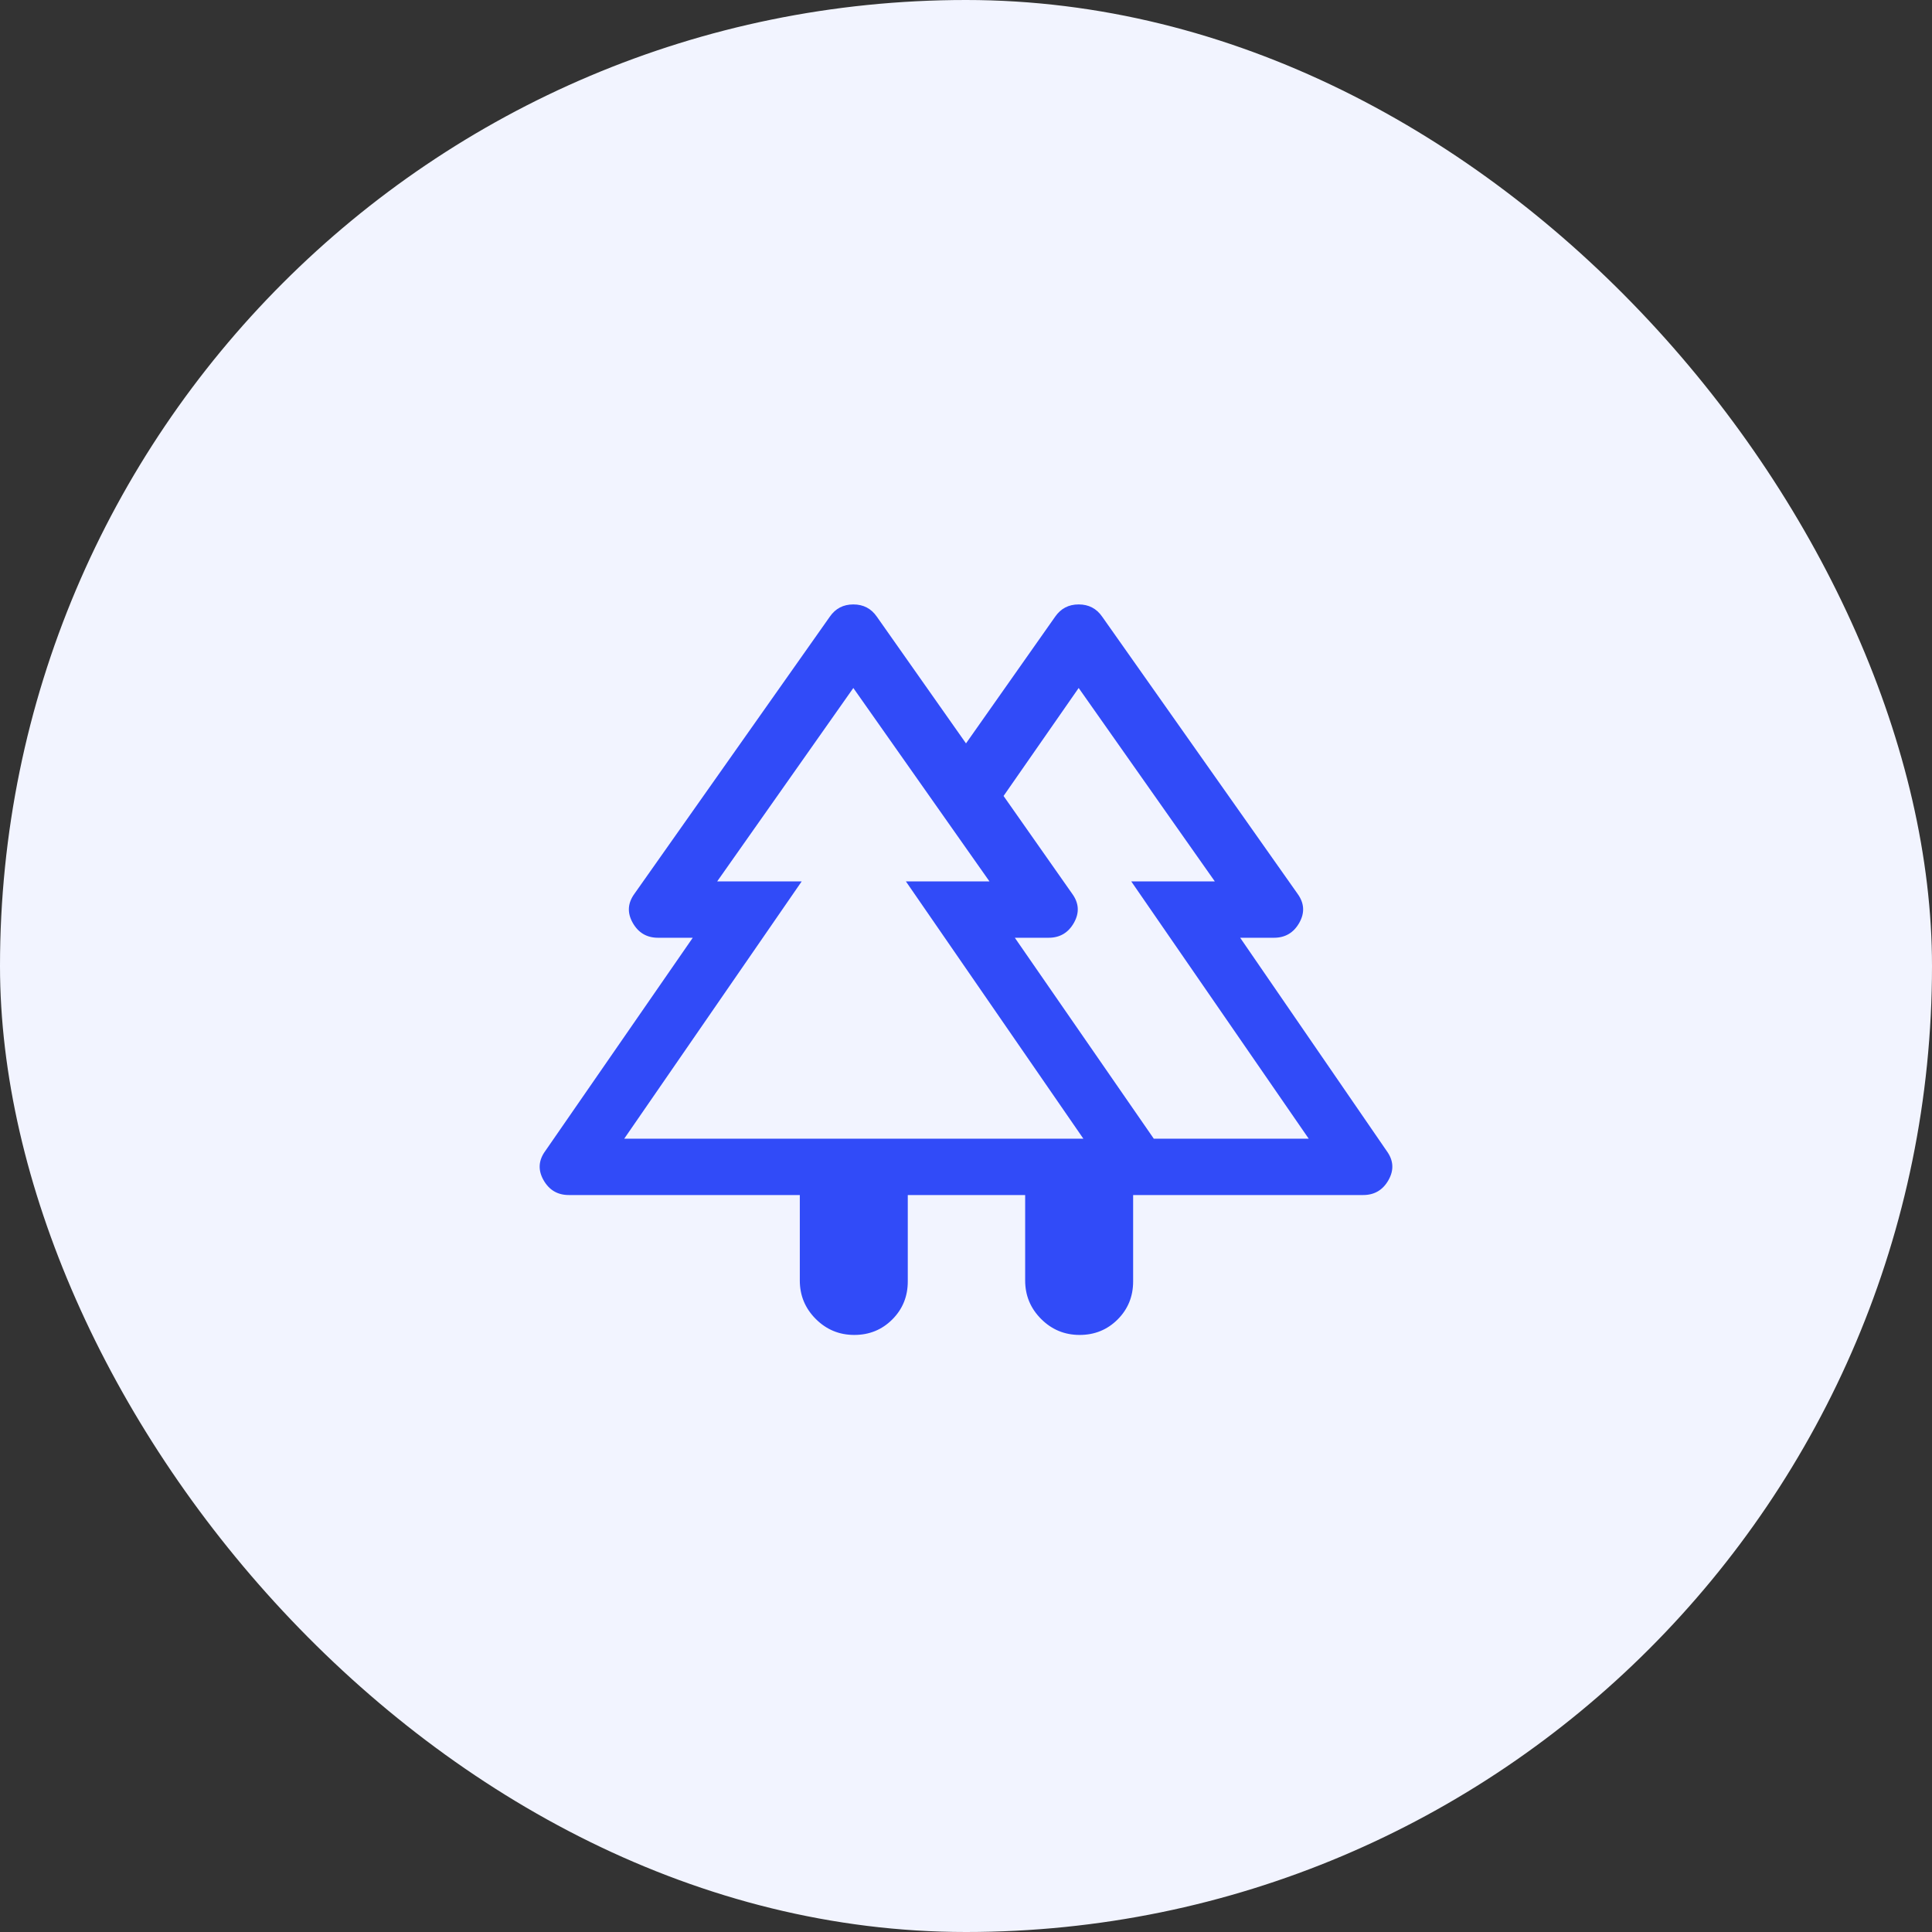 <?xml version="1.0" encoding="UTF-8"?> <svg xmlns="http://www.w3.org/2000/svg" width="179" height="179" viewBox="0 0 179 179" fill="none"><rect x="0" y="0" width="179" height="179" fill="#333333" stroke="none"/><rect width="179" height="179" rx="89.5" fill="#F2F4FF"></rect><path d="M74.102 110.72H52.701C51.657 110.72 50.874 110.256 50.352 109.328C49.83 108.4 49.888 107.501 50.526 106.631L64.184 86.883H60.966C59.922 86.883 59.139 86.419 58.617 85.491C58.095 84.563 58.153 83.664 58.791 82.794L76.886 57.131C77.408 56.377 78.133 56 79.061 56C79.989 56 80.713 56.377 81.236 57.131L89.5 68.875L97.764 57.131C98.287 56.377 99.011 56 99.939 56C100.867 56 101.592 56.377 102.114 57.131L120.209 82.794C120.847 83.664 120.905 84.563 120.383 85.491C119.861 86.419 119.078 86.883 118.034 86.883H114.902L128.474 106.631C129.112 107.501 129.17 108.4 128.648 109.328C128.126 110.256 127.343 110.72 126.299 110.72H104.985V118.723C104.985 120.115 104.507 121.29 103.55 122.247C102.593 123.204 101.418 123.682 100.026 123.682C98.635 123.682 97.445 123.189 96.46 122.203C95.474 121.217 94.981 120.028 94.981 118.636V110.72H84.106V118.723C84.106 120.115 83.628 121.29 82.671 122.247C81.714 123.204 80.54 123.682 79.148 123.682C77.756 123.682 76.567 123.189 75.581 122.203C74.595 121.217 74.102 120.028 74.102 118.636V110.72ZM106.899 105.5H121.253L104.811 81.663H112.554L99.939 63.742L92.98 73.747L99.33 82.794C99.968 83.664 100.026 84.563 99.504 85.491C98.982 86.419 98.2 86.883 97.156 86.883H94.024L106.899 105.5ZM57.834 105.5H100.374L83.932 81.663H91.675L79.061 63.742L66.446 81.663H74.276L57.834 105.5ZM57.834 105.5H74.276H66.446H91.675H83.932H100.374H57.834ZM106.899 105.5H94.024H99.504H92.98H112.554H104.811H121.253H106.899Z" fill="#314BF8"></path></svg> 